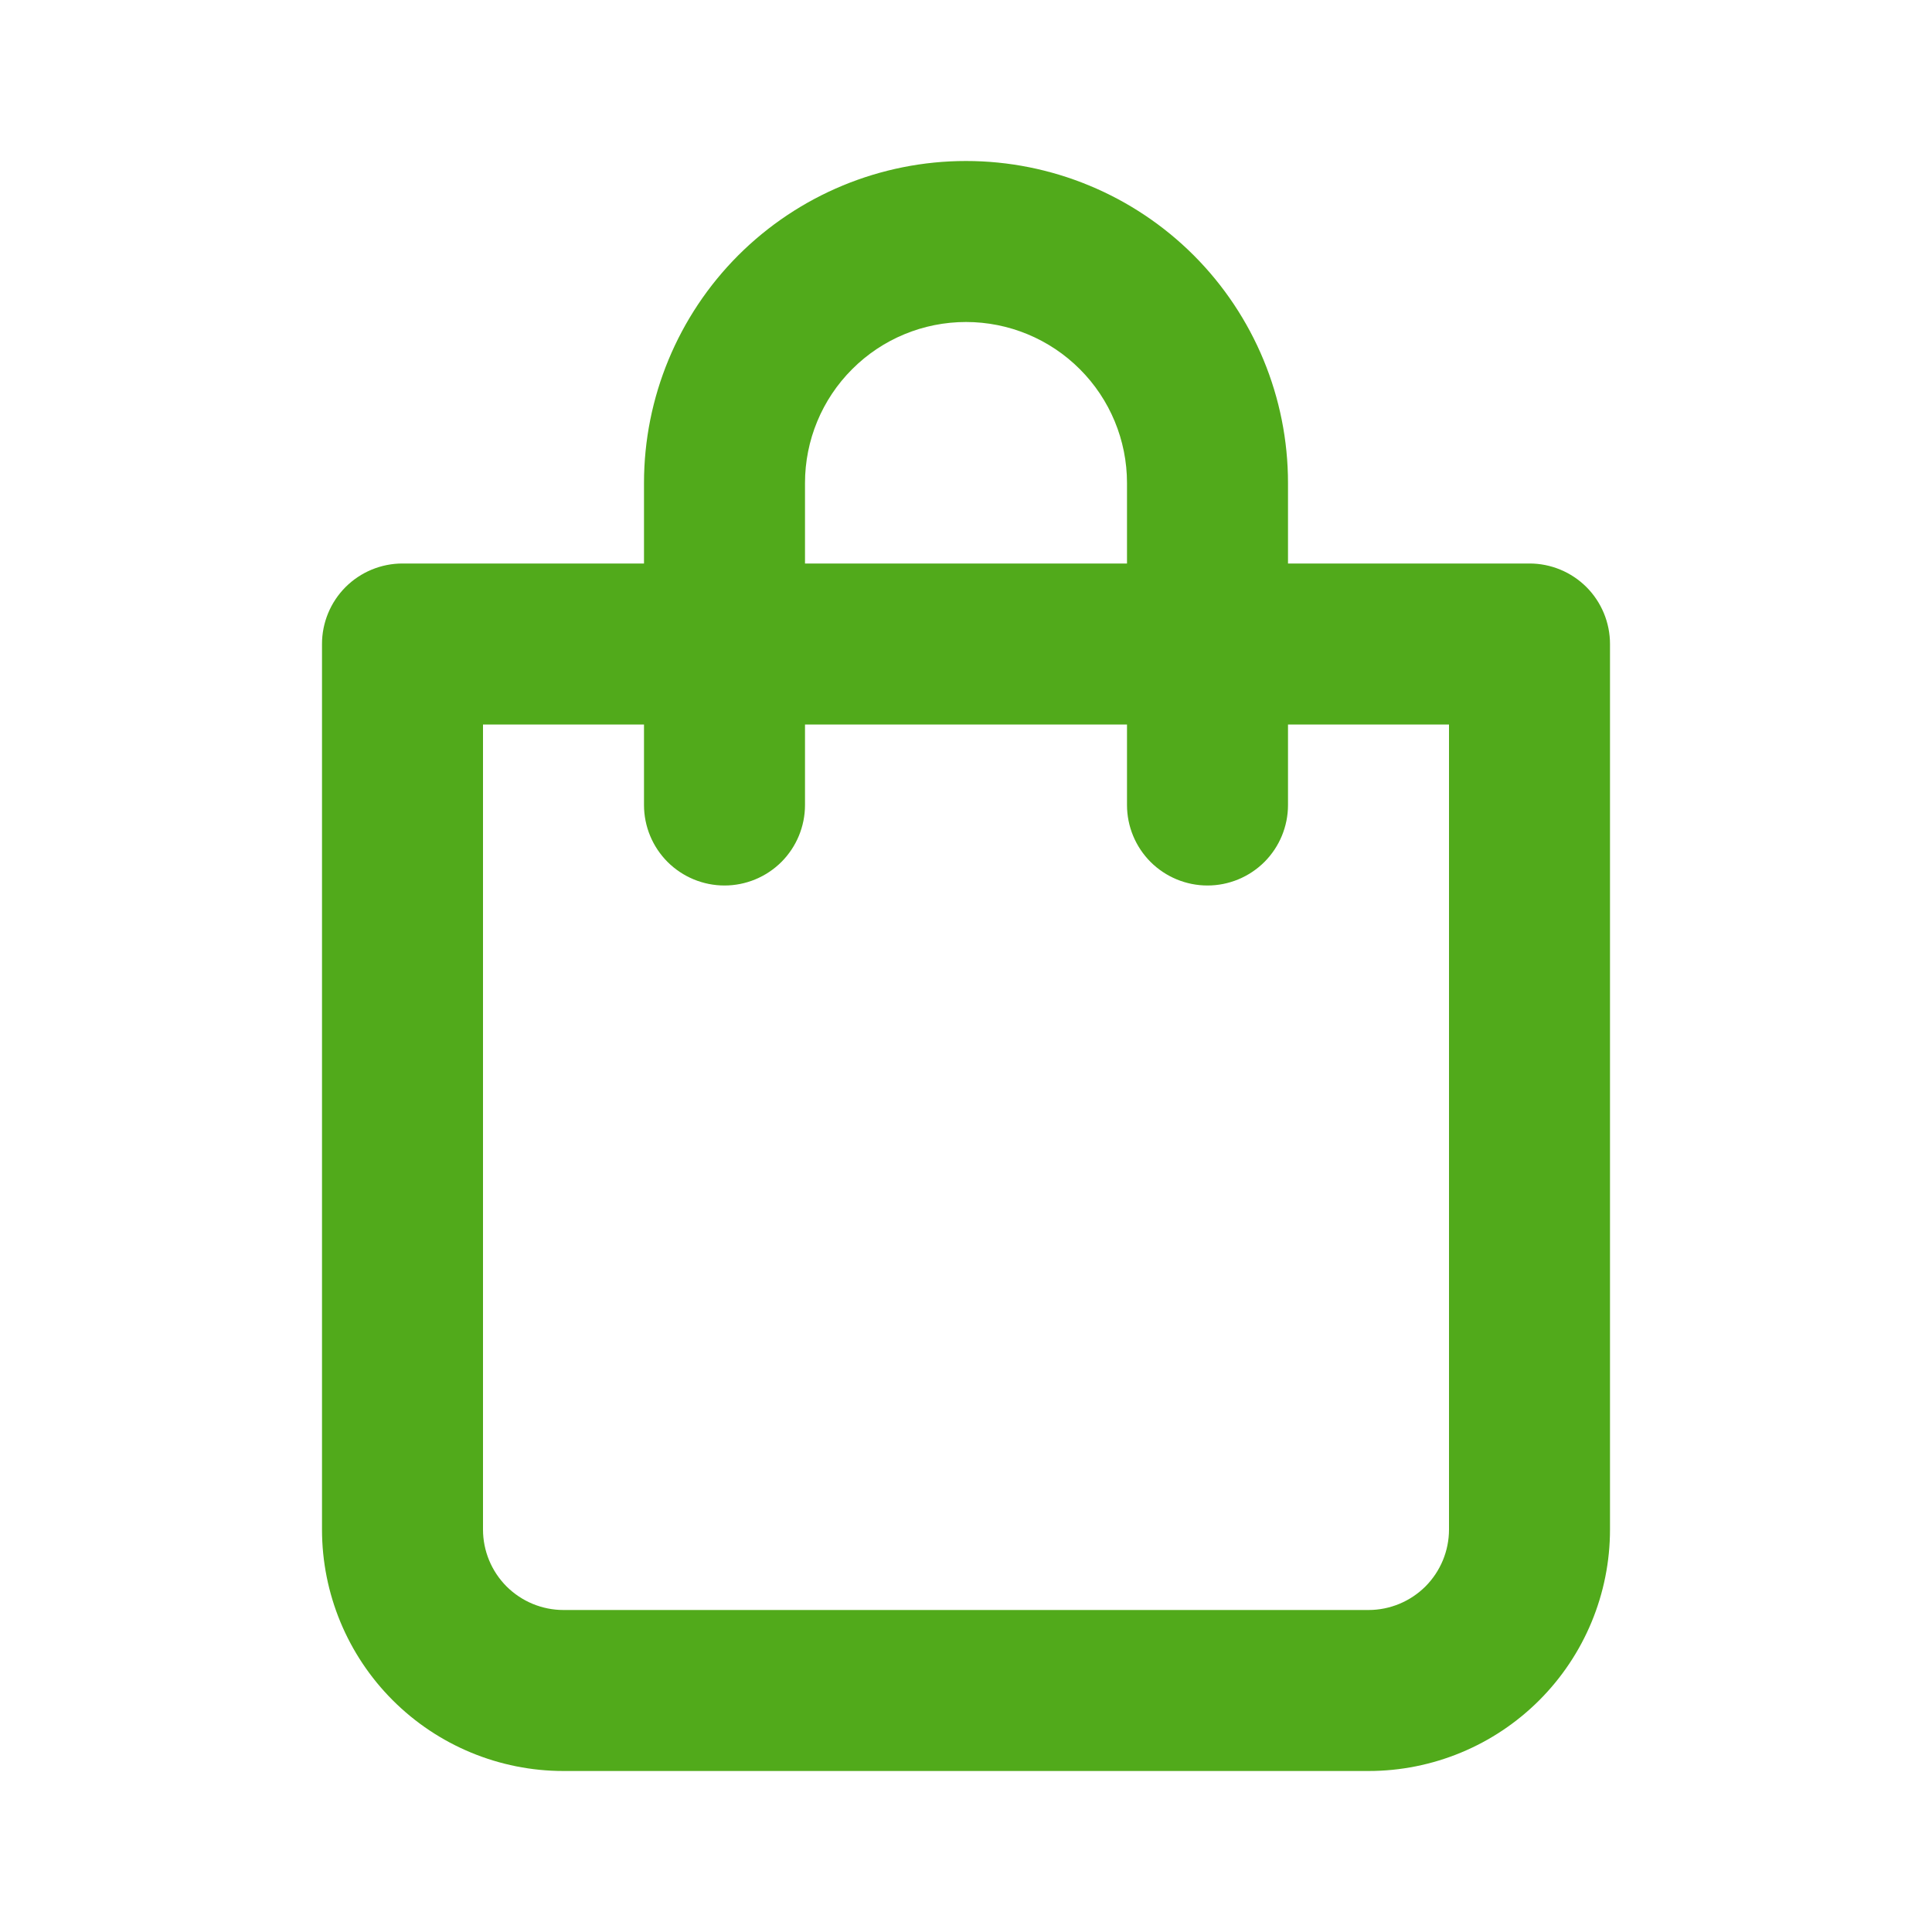 <svg width="36" height="36" viewBox="0 0 36 36" fill="none" xmlns="http://www.w3.org/2000/svg">
<path d="M28.5 10.5H24V9C24 7.409 23.368 5.883 22.243 4.757C21.117 3.632 19.591 3 18 3C16.409 3 14.883 3.632 13.757 4.757C12.632 5.883 12 7.409 12 9V10.5H7.5C7.102 10.5 6.721 10.658 6.439 10.939C6.158 11.221 6 11.602 6 12V28.5C6 29.694 6.474 30.838 7.318 31.682C8.162 32.526 9.307 33 10.5 33H25.5C26.694 33 27.838 32.526 28.682 31.682C29.526 30.838 30 29.694 30 28.5V12C30 11.602 29.842 11.221 29.561 10.939C29.279 10.658 28.898 10.5 28.5 10.5ZM15 9C15 8.204 15.316 7.441 15.879 6.879C16.441 6.316 17.204 6 18 6C18.796 6 19.559 6.316 20.121 6.879C20.684 7.441 21 8.204 21 9V10.5H15V9ZM27 28.5C27 28.898 26.842 29.279 26.561 29.561C26.279 29.842 25.898 30 25.5 30H10.5C10.102 30 9.721 29.842 9.439 29.561C9.158 29.279 9 28.898 9 28.5V13.5H12V15C12 15.398 12.158 15.779 12.439 16.061C12.721 16.342 13.102 16.5 13.5 16.5C13.898 16.5 14.279 16.342 14.561 16.061C14.842 15.779 15 15.398 15 15V13.5H21V15C21 15.398 21.158 15.779 21.439 16.061C21.721 16.342 22.102 16.5 22.5 16.5C22.898 16.5 23.279 16.342 23.561 16.061C23.842 15.779 24 15.398 24 15V13.5H27V28.5Z" fill="#51AA1B"/>
</svg>
